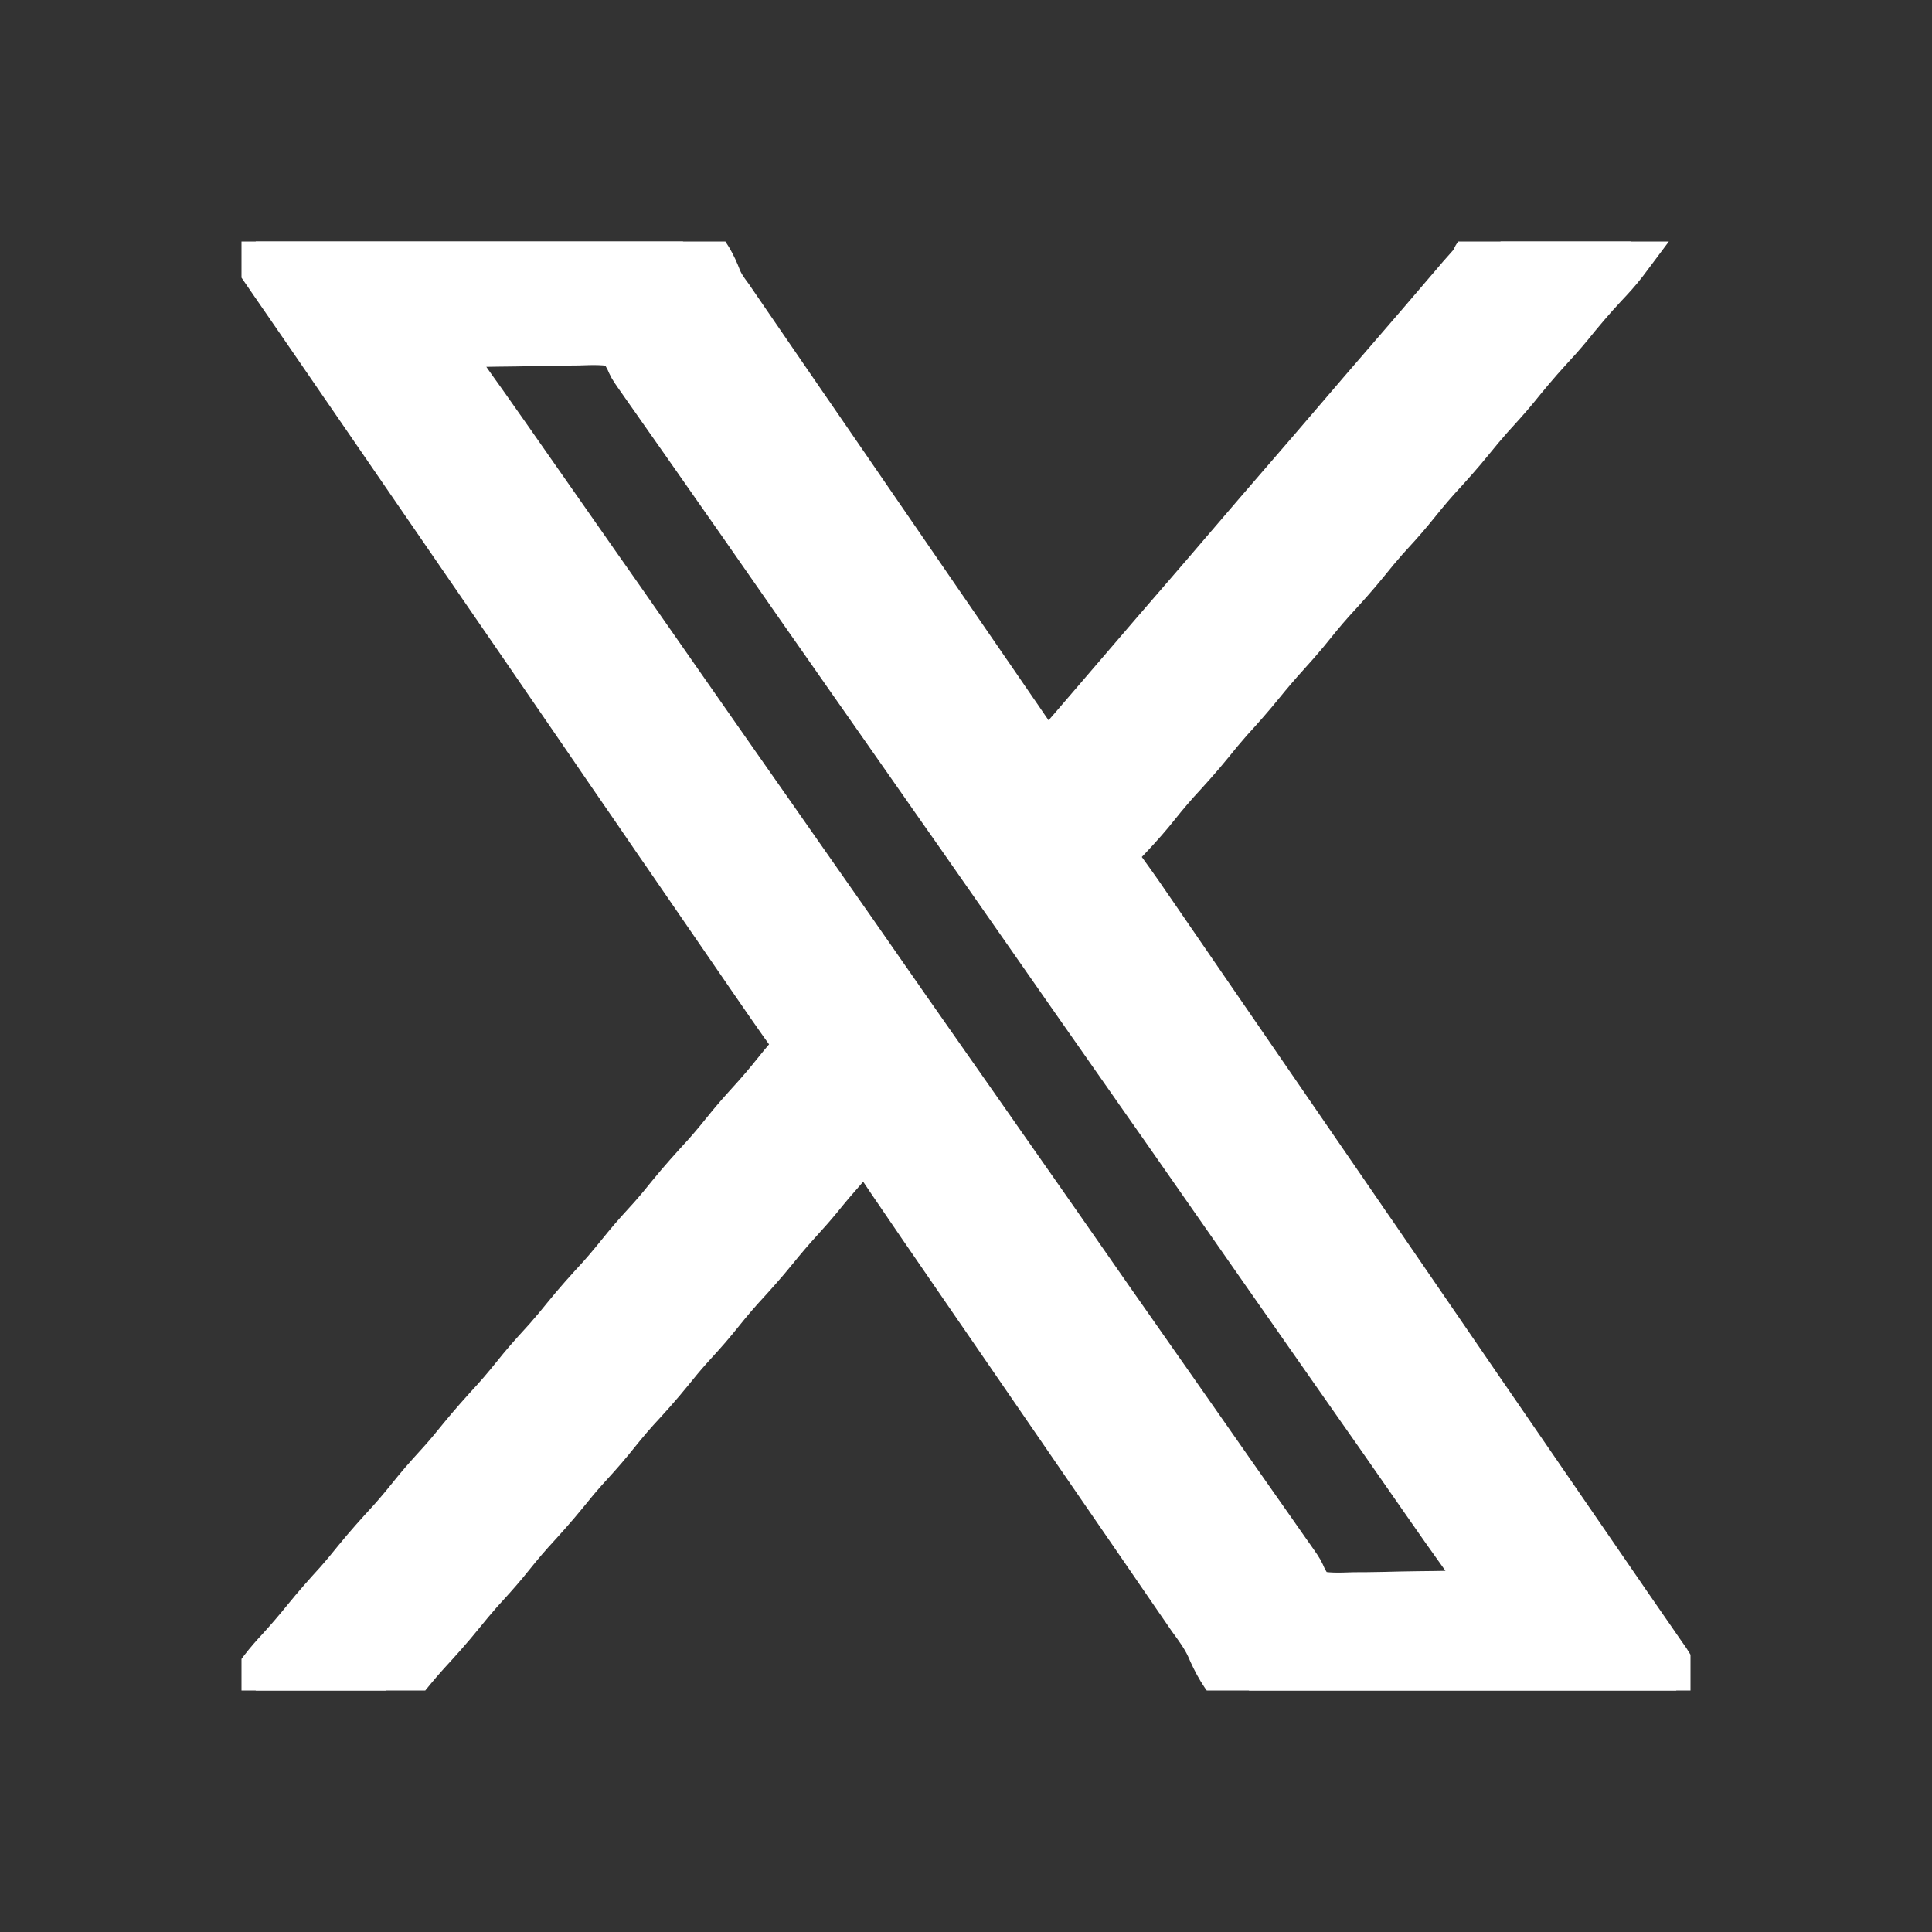 <svg width="32" height="32" viewBox="0 0 32 32" fill="none" xmlns="http://www.w3.org/2000/svg">
<rect x="0" y="0" width="32" height="32" fill="#333333" stroke="none"/>
<g clip-path="url(#clip0_159_3876)">
<path d="M4.234 4C5.148 3.983 6.062 3.969 6.976 3.961C7.401 3.957 7.825 3.952 8.249 3.944C8.62 3.936 8.99 3.931 9.36 3.93C9.556 3.929 9.751 3.926 9.947 3.921C11.138 3.889 11.138 3.889 11.428 4.073C11.602 4.244 11.706 4.435 11.792 4.661C11.842 4.785 11.915 4.886 11.994 4.992C12.04 5.06 12.086 5.128 12.133 5.195C12.385 5.564 12.637 5.932 12.89 6.299C12.997 6.455 13.104 6.61 13.211 6.766C13.254 6.828 13.297 6.891 13.34 6.953C16.176 11.078 16.176 11.078 16.24 11.172C16.283 11.234 16.326 11.296 16.369 11.359C16.48 11.52 16.59 11.681 16.701 11.843C16.724 11.876 16.747 11.91 16.771 11.944C16.814 12.007 16.857 12.07 16.9 12.133C17.035 12.33 17.173 12.525 17.312 12.719C17.496 12.54 17.665 12.353 17.831 12.159C17.858 12.129 17.884 12.098 17.911 12.066C17.993 11.971 18.075 11.876 18.156 11.781C18.181 11.753 18.205 11.725 18.23 11.695C18.393 11.505 18.556 11.315 18.719 11.125C19.032 10.759 19.347 10.393 19.663 10.029C19.928 9.723 20.191 9.417 20.453 9.11C20.767 8.743 21.081 8.377 21.397 8.013C21.662 7.708 21.925 7.401 22.188 7.094C22.501 6.727 22.816 6.362 23.132 5.997C23.446 5.635 23.758 5.271 24.069 4.906C24.093 4.878 24.118 4.849 24.143 4.82C24.189 4.766 24.234 4.713 24.28 4.659C24.324 4.608 24.369 4.557 24.414 4.508C24.489 4.422 24.489 4.422 24.546 4.31C24.64 4.162 24.708 4.09 24.859 4C25.219 3.928 25.596 3.961 25.961 3.974C26.063 3.976 26.165 3.978 26.267 3.98C26.517 3.984 26.766 3.991 27.016 4C26.971 4.06 26.927 4.119 26.883 4.179C26.846 4.229 26.846 4.229 26.808 4.279C26.707 4.41 26.599 4.528 26.485 4.648C26.281 4.866 26.09 5.093 25.902 5.326C25.793 5.458 25.679 5.585 25.562 5.711C25.37 5.921 25.189 6.137 25.01 6.359C24.875 6.522 24.733 6.678 24.59 6.835C24.482 6.957 24.379 7.081 24.276 7.208C24.095 7.432 23.904 7.644 23.71 7.855C23.559 8.024 23.418 8.199 23.276 8.374C23.141 8.538 22.998 8.694 22.855 8.85C22.747 8.972 22.644 9.097 22.542 9.224C22.361 9.448 22.17 9.659 21.975 9.871C21.824 10.039 21.683 10.214 21.541 10.39C21.439 10.513 21.334 10.632 21.227 10.75C21.081 10.91 20.941 11.074 20.805 11.242C20.635 11.452 20.458 11.652 20.277 11.85C20.169 11.972 20.066 12.097 19.964 12.224C19.783 12.447 19.592 12.659 19.397 12.871C19.247 13.039 19.106 13.213 18.965 13.389C18.824 13.558 18.675 13.718 18.524 13.877C18.431 13.993 18.375 14.073 18.344 14.219C18.397 14.345 18.397 14.345 18.493 14.468C18.546 14.542 18.546 14.542 18.6 14.617C18.619 14.644 18.638 14.671 18.658 14.698C18.742 14.814 18.823 14.932 18.904 15.051C18.969 15.146 19.035 15.242 19.101 15.337C19.231 15.527 19.362 15.717 19.492 15.906C19.535 15.969 19.578 16.031 19.621 16.094C20.566 17.469 21.512 18.844 22.457 20.219C22.478 20.25 22.5 20.281 22.521 20.313C22.564 20.375 22.608 20.438 22.651 20.5C22.757 20.655 22.863 20.809 22.969 20.964C23.227 21.339 23.485 21.715 23.742 22.09C23.968 22.421 24.195 22.751 24.421 23.081C24.528 23.236 24.635 23.392 24.742 23.547C24.785 23.61 24.828 23.672 24.871 23.735C25.473 24.61 26.074 25.485 26.676 26.36C26.697 26.39 26.718 26.422 26.74 26.453C26.783 26.515 26.826 26.578 26.868 26.64C26.98 26.802 27.091 26.963 27.203 27.124C27.226 27.158 27.249 27.191 27.273 27.225C27.317 27.288 27.36 27.352 27.404 27.415C27.424 27.444 27.445 27.473 27.465 27.502C27.483 27.527 27.5 27.552 27.518 27.578C27.606 27.715 27.685 27.858 27.766 28C26.853 28.021 25.941 28.037 25.029 28.046C24.605 28.051 24.181 28.057 23.758 28.067C23.388 28.076 23.019 28.082 22.649 28.084C22.453 28.085 22.258 28.088 22.063 28.094C20.878 28.132 20.878 28.132 20.564 27.915C20.366 27.711 20.242 27.482 20.131 27.223C20.047 27.042 19.931 26.886 19.814 26.726C19.772 26.665 19.73 26.603 19.688 26.542C19.667 26.512 19.647 26.482 19.625 26.451C19.518 26.296 19.412 26.14 19.305 25.985C19.262 25.922 19.219 25.86 19.176 25.797C18.23 24.422 17.285 23.047 16.34 21.672C16.319 21.641 16.297 21.61 16.275 21.578C16.232 21.516 16.189 21.453 16.146 21.39C16.04 21.236 15.934 21.081 15.828 20.927C15.697 20.738 15.567 20.549 15.438 20.36C15.413 20.324 15.388 20.288 15.363 20.251C15.025 19.759 14.689 19.264 14.359 18.766C14.053 19.092 13.756 19.42 13.476 19.768C13.375 19.891 13.271 20.008 13.164 20.125C13.019 20.284 12.88 20.447 12.745 20.614C12.564 20.838 12.373 21.05 12.178 21.262C12.027 21.43 11.886 21.605 11.744 21.781C11.61 21.944 11.467 22.1 11.324 22.257C11.216 22.378 11.113 22.503 11.011 22.63C10.83 22.854 10.639 23.066 10.444 23.277C10.293 23.445 10.152 23.62 10.01 23.796C9.875 23.96 9.732 24.116 9.59 24.272C9.481 24.394 9.379 24.519 9.276 24.646C9.095 24.869 8.904 25.081 8.71 25.293C8.559 25.461 8.418 25.636 8.276 25.812C8.141 25.975 7.998 26.131 7.855 26.288C7.747 26.41 7.644 26.535 7.542 26.661C7.362 26.884 7.171 27.096 6.977 27.307C6.817 27.484 6.668 27.668 6.518 27.854C6.438 27.953 6.438 27.953 6.391 28C6.323 28.005 6.255 28.006 6.187 28.006C6.123 28.006 6.123 28.006 6.057 28.006C6.01 28.005 5.963 28.005 5.914 28.005C5.867 28.005 5.819 28.005 5.77 28.005C5.616 28.004 5.463 28.004 5.31 28.003C5.206 28.003 5.102 28.003 4.999 28.003C4.744 28.002 4.489 28.001 4.234 28C4.279 27.94 4.324 27.88 4.368 27.82C4.393 27.787 4.418 27.753 4.444 27.719C4.53 27.607 4.622 27.503 4.718 27.4C4.867 27.236 5.01 27.07 5.148 26.899C5.318 26.689 5.495 26.489 5.676 26.291C5.784 26.169 5.887 26.044 5.989 25.917C6.17 25.694 6.361 25.482 6.556 25.27C6.707 25.102 6.848 24.927 6.99 24.751C7.125 24.587 7.268 24.432 7.41 24.275C7.519 24.153 7.621 24.028 7.724 23.901C7.905 23.678 8.096 23.466 8.29 23.254C8.441 23.086 8.582 22.911 8.724 22.735C8.859 22.572 9.002 22.416 9.145 22.259C9.253 22.137 9.356 22.013 9.458 21.886C9.639 21.662 9.83 21.45 10.025 21.239C10.176 21.07 10.317 20.895 10.459 20.72C10.594 20.556 10.736 20.4 10.879 20.244C10.987 20.122 11.09 19.997 11.192 19.87C11.373 19.647 11.564 19.435 11.759 19.223C11.91 19.055 12.051 18.88 12.193 18.704C12.328 18.541 12.47 18.386 12.612 18.229C12.762 18.06 12.904 17.885 13.045 17.709C13.141 17.594 13.141 17.594 13.25 17.497C13.275 17.467 13.301 17.437 13.328 17.406C13.3 17.198 13.171 17.046 13.053 16.879C13.005 16.811 12.958 16.744 12.911 16.676C12.887 16.642 12.863 16.607 12.838 16.572C12.727 16.413 12.617 16.253 12.508 16.094C12.465 16.031 12.422 15.969 12.379 15.906C11.949 15.281 11.52 14.656 11.09 14.031C11.069 14.001 11.047 13.97 11.025 13.938C10.982 13.875 10.939 13.812 10.896 13.75C10.79 13.595 10.684 13.441 10.578 13.286C10.319 12.911 10.062 12.536 9.805 12.16C9.579 11.829 9.352 11.499 9.125 11.17C9.018 11.014 8.912 10.859 8.805 10.703C8.762 10.641 8.719 10.578 8.676 10.516C7.73 9.141 6.785 7.766 5.84 6.391C5.808 6.344 5.808 6.344 5.775 6.297C5.732 6.234 5.689 6.172 5.646 6.109C5.54 5.955 5.434 5.8 5.328 5.646C5.243 5.523 5.159 5.4 5.074 5.277C4.974 5.131 4.873 4.985 4.773 4.84C4.717 4.759 4.662 4.678 4.606 4.598C4.58 4.56 4.554 4.522 4.527 4.483C4.49 4.429 4.49 4.429 4.452 4.374C4.431 4.343 4.409 4.311 4.387 4.279C4.329 4.188 4.282 4.096 4.234 4ZM7.141 5.594C7.193 5.676 7.244 5.758 7.296 5.84C7.325 5.885 7.354 5.931 7.384 5.978C7.494 6.149 7.611 6.316 7.729 6.482C7.779 6.551 7.828 6.62 7.877 6.689C7.914 6.742 7.914 6.742 7.953 6.796C8.087 6.986 8.22 7.176 8.354 7.366C8.395 7.425 8.395 7.425 8.437 7.485C8.492 7.565 8.548 7.645 8.604 7.724C8.741 7.921 8.878 8.117 9.016 8.313C9.07 8.391 9.125 8.469 9.18 8.547C9.22 8.605 9.22 8.605 9.262 8.664C9.344 8.781 9.426 8.899 9.508 9.016C9.535 9.054 9.562 9.093 9.59 9.133C9.645 9.211 9.699 9.289 9.754 9.368C9.89 9.561 10.025 9.755 10.161 9.948C10.484 10.409 10.806 10.871 11.127 11.333C11.411 11.741 11.696 12.149 11.982 12.557C12.118 12.752 12.254 12.946 12.391 13.141C12.445 13.219 12.5 13.297 12.555 13.375C12.664 13.531 12.773 13.688 12.883 13.844C12.91 13.883 12.937 13.921 12.965 13.961C13.02 14.039 13.074 14.117 13.129 14.196C13.265 14.389 13.4 14.583 13.536 14.777C13.859 15.237 14.181 15.699 14.502 16.161C14.786 16.57 15.071 16.977 15.357 17.385C15.493 17.58 15.629 17.774 15.766 17.969C15.82 18.047 15.875 18.125 15.93 18.203C16.039 18.36 16.148 18.516 16.258 18.672C16.285 18.711 16.312 18.749 16.34 18.789C16.395 18.867 16.449 18.946 16.504 19.024C16.64 19.218 16.775 19.411 16.911 19.605C17.234 20.065 17.555 20.527 17.877 20.989C18.161 21.398 18.446 21.806 18.732 22.213C18.868 22.408 19.004 22.602 19.141 22.797C19.195 22.875 19.25 22.953 19.305 23.031C19.633 23.5 19.961 23.969 20.289 24.438C20.316 24.476 20.343 24.515 20.371 24.555C20.426 24.633 20.48 24.71 20.534 24.788C20.676 24.99 20.817 25.192 20.959 25.393C21.002 25.456 21.002 25.456 21.047 25.519C21.102 25.598 21.157 25.677 21.213 25.756C21.238 25.792 21.264 25.828 21.29 25.865C21.322 25.912 21.322 25.912 21.356 25.959C21.438 26.078 21.438 26.078 21.484 26.184C21.551 26.316 21.608 26.402 21.719 26.5C21.957 26.56 22.19 26.549 22.433 26.541C22.503 26.541 22.573 26.54 22.643 26.54C22.827 26.538 23.01 26.534 23.194 26.529C23.381 26.525 23.569 26.523 23.757 26.521C24.124 26.516 24.492 26.509 24.859 26.5C24.807 26.418 24.755 26.335 24.702 26.252C24.673 26.206 24.644 26.16 24.614 26.113C24.521 25.968 24.424 25.83 24.323 25.692C24.112 25.399 23.905 25.103 23.699 24.807C23.46 24.462 23.22 24.117 22.979 23.773C22.939 23.715 22.939 23.715 22.898 23.657C22.844 23.581 22.79 23.504 22.737 23.428C22.601 23.233 22.464 23.038 22.328 22.844C22.273 22.766 22.219 22.688 22.164 22.61C22.055 22.453 21.945 22.297 21.836 22.141C21.809 22.102 21.782 22.064 21.754 22.024C21.699 21.945 21.644 21.867 21.59 21.789C21.454 21.595 21.319 21.402 21.183 21.208C20.86 20.747 20.538 20.286 20.217 19.824C19.933 19.415 19.648 19.007 19.362 18.599C19.226 18.405 19.089 18.21 18.953 18.016C18.898 17.938 18.844 17.86 18.789 17.781C18.68 17.625 18.57 17.469 18.461 17.313C18.434 17.274 18.407 17.235 18.379 17.195C18.324 17.117 18.269 17.039 18.215 16.961C18.079 16.767 17.944 16.574 17.808 16.38C17.485 15.919 17.163 15.458 16.842 14.996C16.558 14.587 16.273 14.179 15.987 13.771C15.851 13.577 15.714 13.382 15.578 13.188C15.523 13.11 15.469 13.031 15.414 12.953C15.086 12.485 14.758 12.016 14.43 11.547C14.389 11.489 14.389 11.489 14.348 11.43C14.293 11.352 14.238 11.273 14.183 11.195C14.048 11.002 13.912 10.808 13.777 10.614C13.454 10.154 13.132 9.692 12.811 9.23C12.527 8.821 12.241 8.413 11.956 8.006C11.792 7.773 11.629 7.539 11.466 7.306C11.324 7.104 11.183 6.902 11.041 6.701C10.998 6.638 10.998 6.638 10.953 6.575C10.898 6.496 10.842 6.417 10.787 6.339C10.749 6.284 10.749 6.284 10.71 6.229C10.689 6.198 10.667 6.167 10.644 6.135C10.562 6.016 10.562 6.016 10.516 5.91C10.449 5.778 10.392 5.692 10.281 5.594C10.043 5.534 9.81 5.545 9.567 5.553C9.497 5.554 9.427 5.554 9.357 5.555C9.173 5.556 8.99 5.56 8.806 5.565C8.618 5.569 8.431 5.571 8.243 5.573C7.876 5.578 7.508 5.585 7.141 5.594Z" fill="white" stroke="white"/>
</g>
<defs>
<clipPath id="clip0_159_3876">
<rect width="24" height="24" fill="white" transform="translate(4 4)"/>
</clipPath>
</defs>
</svg>
